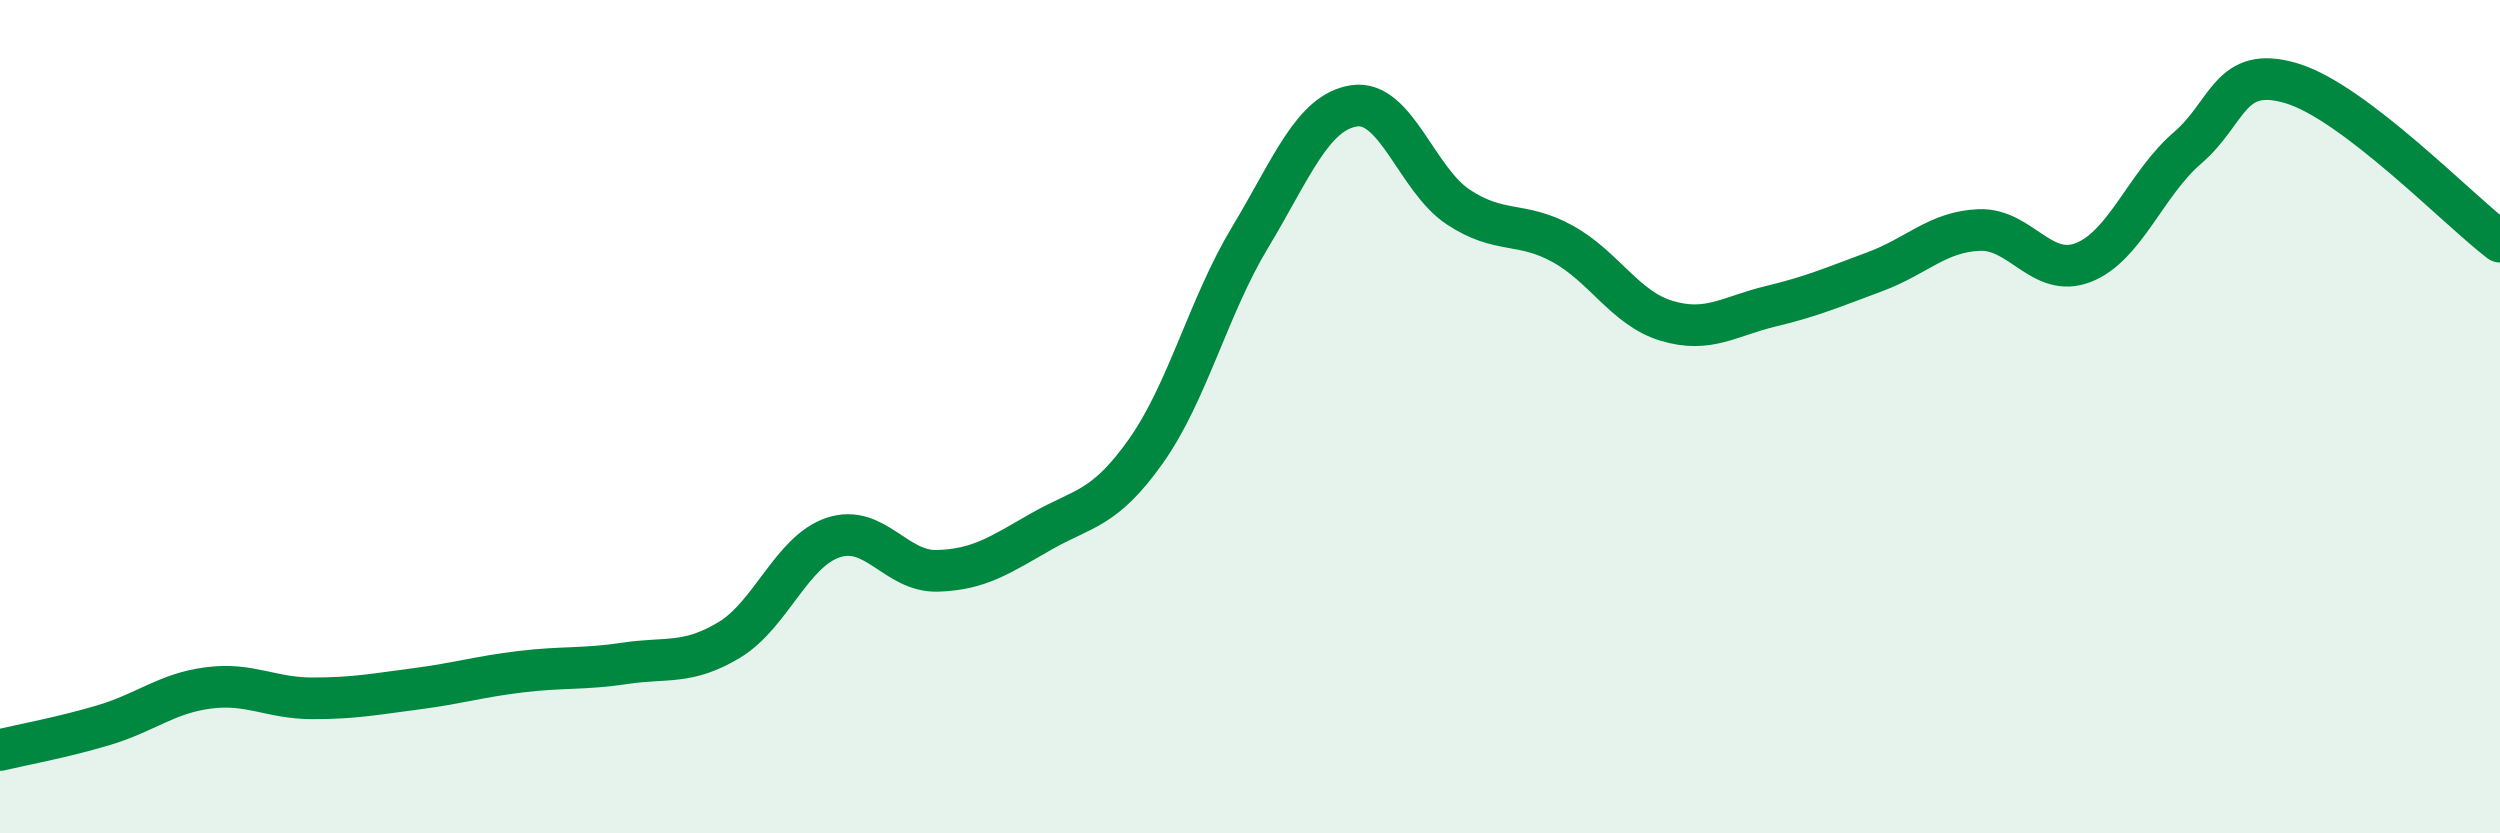 
    <svg width="60" height="20" viewBox="0 0 60 20" xmlns="http://www.w3.org/2000/svg">
      <path
        d="M 0,18 C 0.5,17.88 1.5,17.7 2.5,17.4 C 3.5,17.1 4,16.64 5,16.51 C 6,16.38 6.5,16.76 7.5,16.76 C 8.5,16.76 9,16.66 10,16.53 C 11,16.4 11.5,16.24 12.5,16.12 C 13.5,16 14,16.07 15,15.92 C 16,15.77 16.5,15.96 17.5,15.36 C 18.5,14.76 19,13.23 20,12.9 C 21,12.57 21.5,13.73 22.5,13.7 C 23.5,13.67 24,13.32 25,12.75 C 26,12.18 26.5,12.24 27.5,10.83 C 28.5,9.42 29,7.36 30,5.7 C 31,4.04 31.5,2.69 32.5,2.54 C 33.5,2.39 34,4.31 35,4.97 C 36,5.63 36.5,5.3 37.5,5.85 C 38.5,6.4 39,7.4 40,7.7 C 41,8 41.5,7.59 42.5,7.35 C 43.5,7.11 44,6.89 45,6.52 C 46,6.15 46.5,5.56 47.5,5.52 C 48.5,5.48 49,6.69 50,6.3 C 51,5.91 51.5,4.41 52.5,3.55 C 53.5,2.69 53.5,1.55 55,2 C 56.5,2.45 59,5.04 60,5.8L60 20L0 20Z"
        fill="#008740"
        opacity="0.1"
        stroke-linecap="round"
        stroke-linejoin="round"
      />
      <path
        d="M 0,18 C 0.5,17.88 1.5,17.7 2.5,17.4 C 3.5,17.1 4,16.64 5,16.51 C 6,16.38 6.5,16.76 7.5,16.76 C 8.5,16.76 9,16.66 10,16.53 C 11,16.4 11.5,16.24 12.5,16.12 C 13.5,16 14,16.07 15,15.92 C 16,15.77 16.5,15.96 17.5,15.36 C 18.5,14.76 19,13.23 20,12.9 C 21,12.57 21.5,13.73 22.5,13.7 C 23.5,13.67 24,13.32 25,12.75 C 26,12.18 26.5,12.24 27.5,10.83 C 28.5,9.42 29,7.36 30,5.7 C 31,4.04 31.5,2.69 32.5,2.54 C 33.5,2.39 34,4.31 35,4.97 C 36,5.63 36.5,5.3 37.5,5.85 C 38.5,6.4 39,7.4 40,7.7 C 41,8 41.5,7.59 42.5,7.35 C 43.5,7.11 44,6.89 45,6.52 C 46,6.15 46.5,5.56 47.5,5.52 C 48.5,5.48 49,6.69 50,6.3 C 51,5.91 51.5,4.41 52.5,3.55 C 53.5,2.69 53.5,1.55 55,2 C 56.5,2.45 59,5.04 60,5.8"
        stroke="#008740"
        stroke-width="1"
        fill="none"
        stroke-linecap="round"
        stroke-linejoin="round"
      />
    </svg>
  